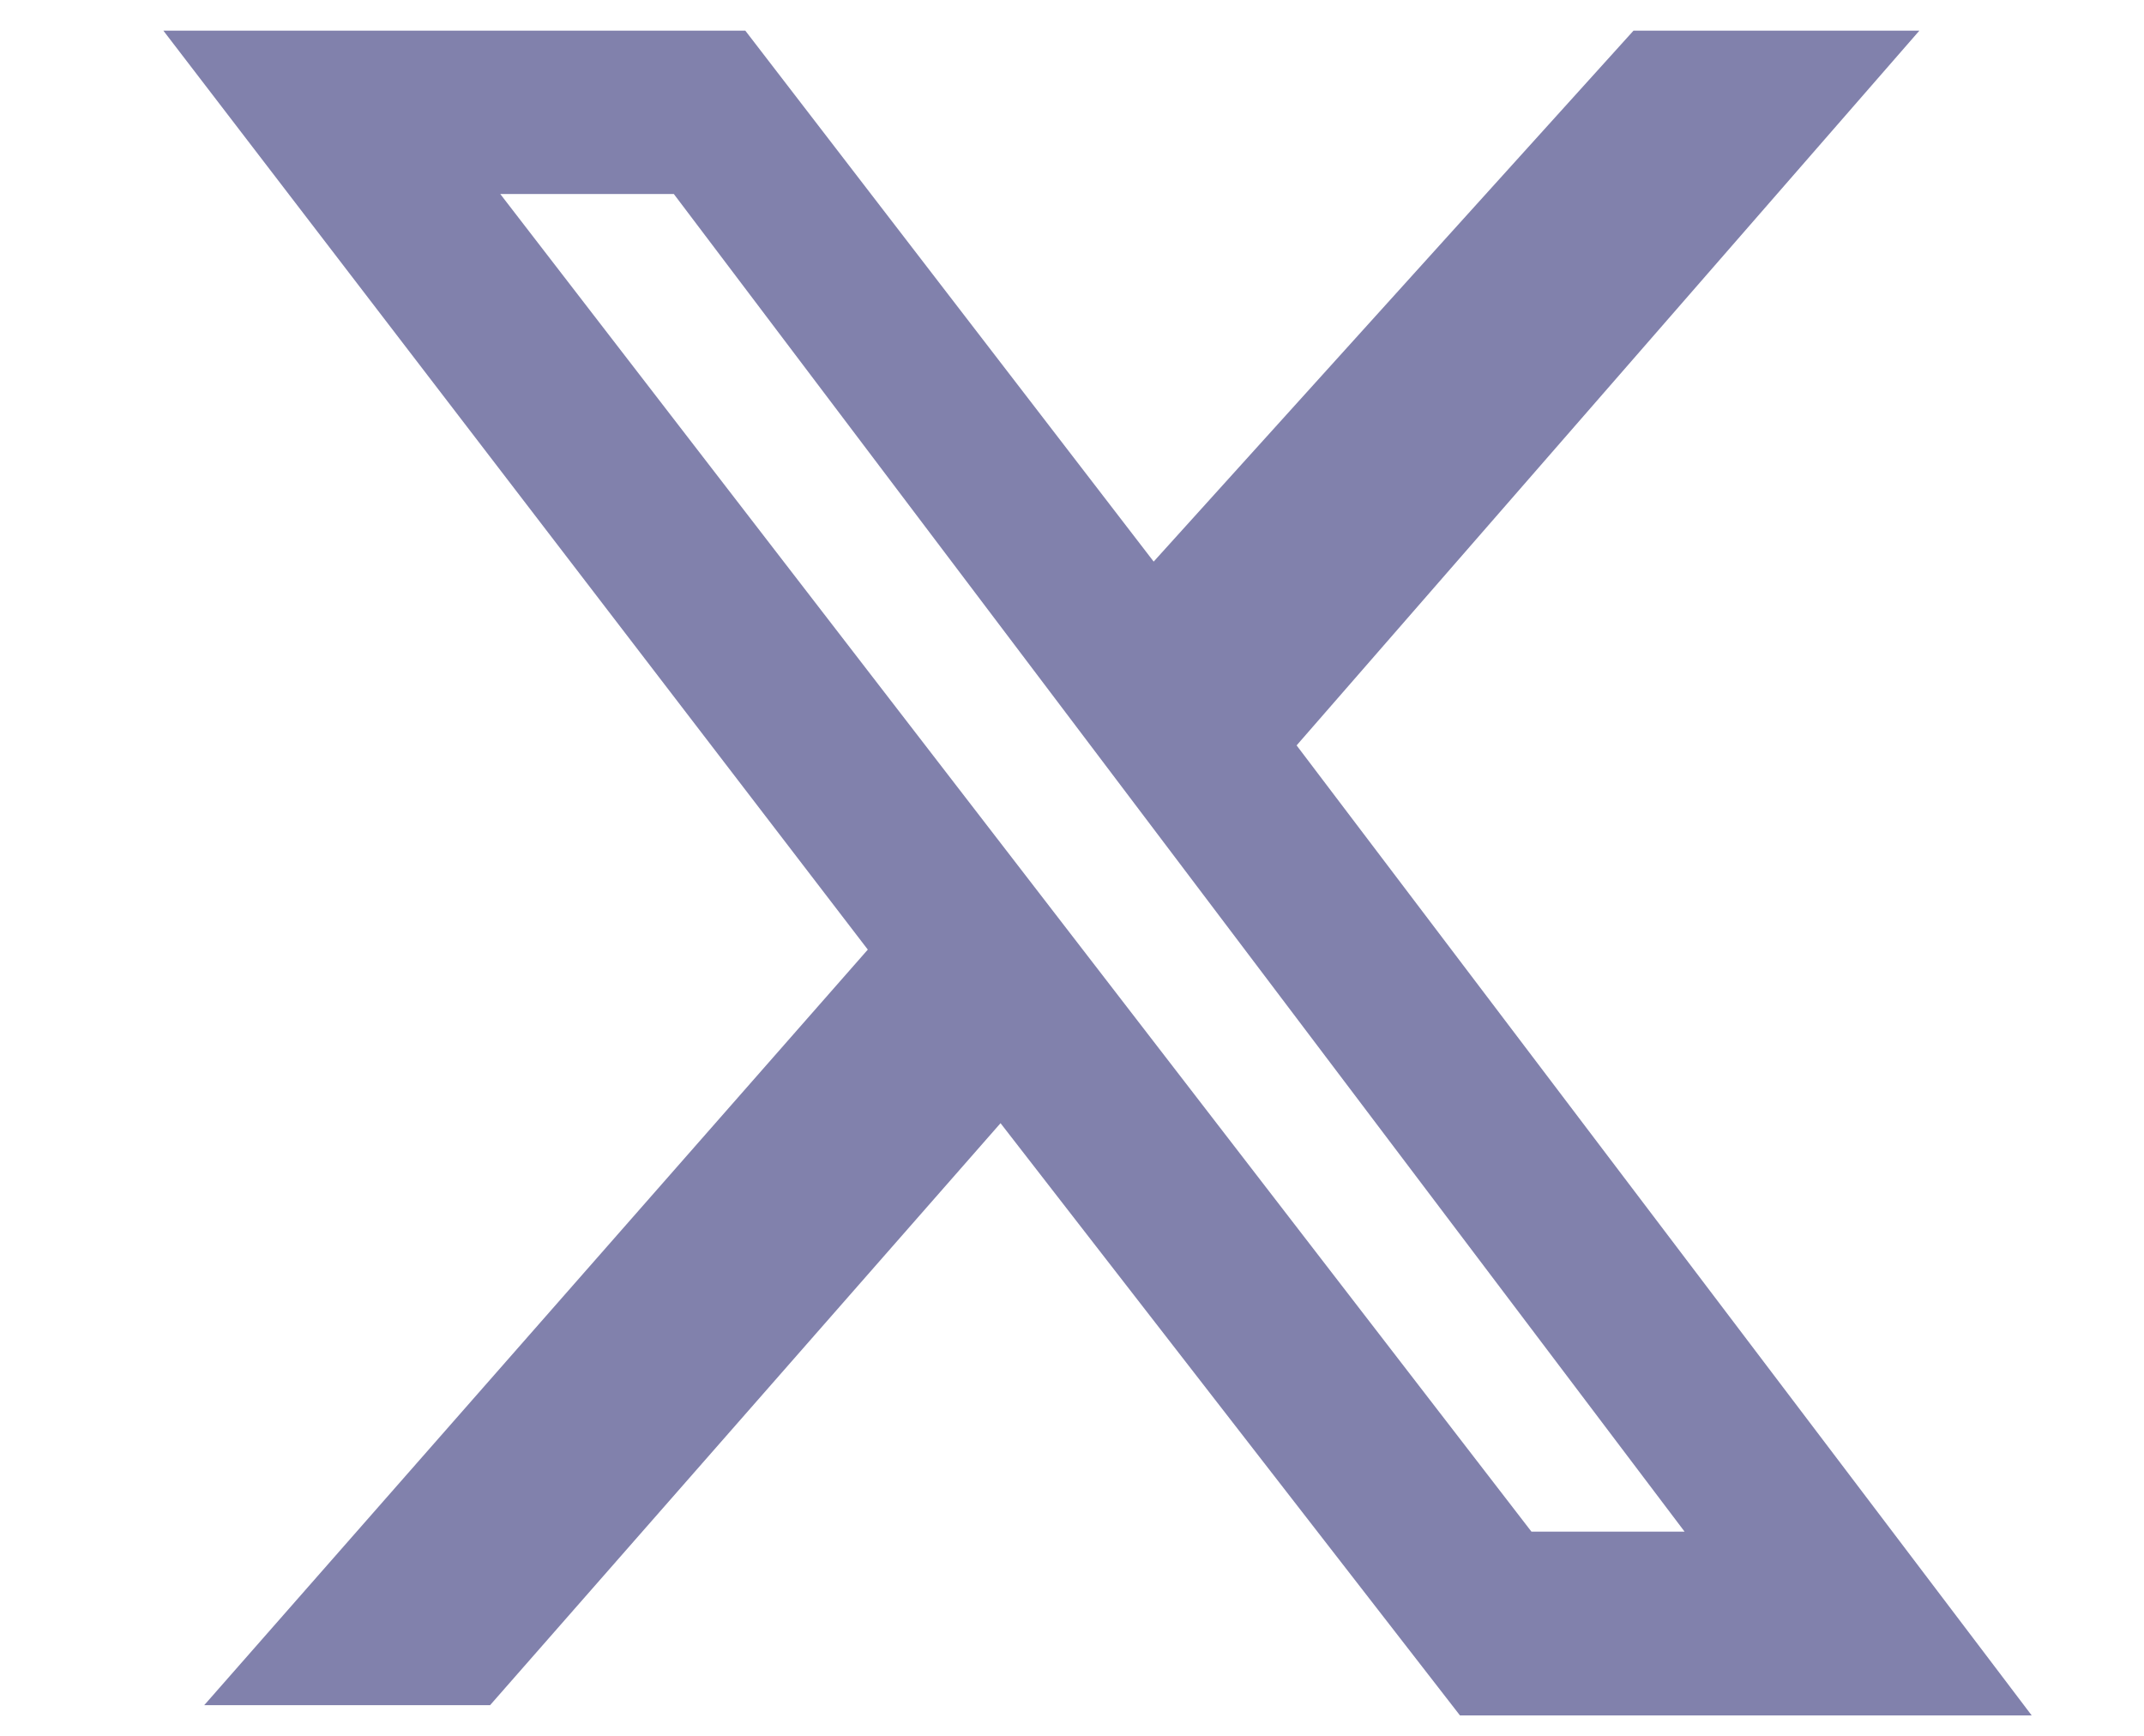 <?xml version="1.0" encoding="utf-8"?>
<!-- Generator: Adobe Illustrator 24.3.0, SVG Export Plug-In . SVG Version: 6.00 Build 0)  -->
<svg version="1.1" id="Layer_1" xmlns="http://www.w3.org/2000/svg" xmlns:xlink="http://www.w3.org/1999/xlink" x="0px" y="0px"
	 viewBox="0 0 21 17" style="enable-background:new 0 0 21 17;" xml:space="preserve">
<style type="text/css">
	.st0{fill:#8181AC;}
</style>
<g>
	<path class="st0" d="M16,0.3h2.8l-6.1,7l7.2,9.5h-5.6L9.8,11l-5,5.7H2l6.5-7.4l-6.9-9h5.7l4,5.2L16,0.3z M15,15h1.5L6.6,1.9H4.9
		L15,15z"/>
</g>
</svg>
